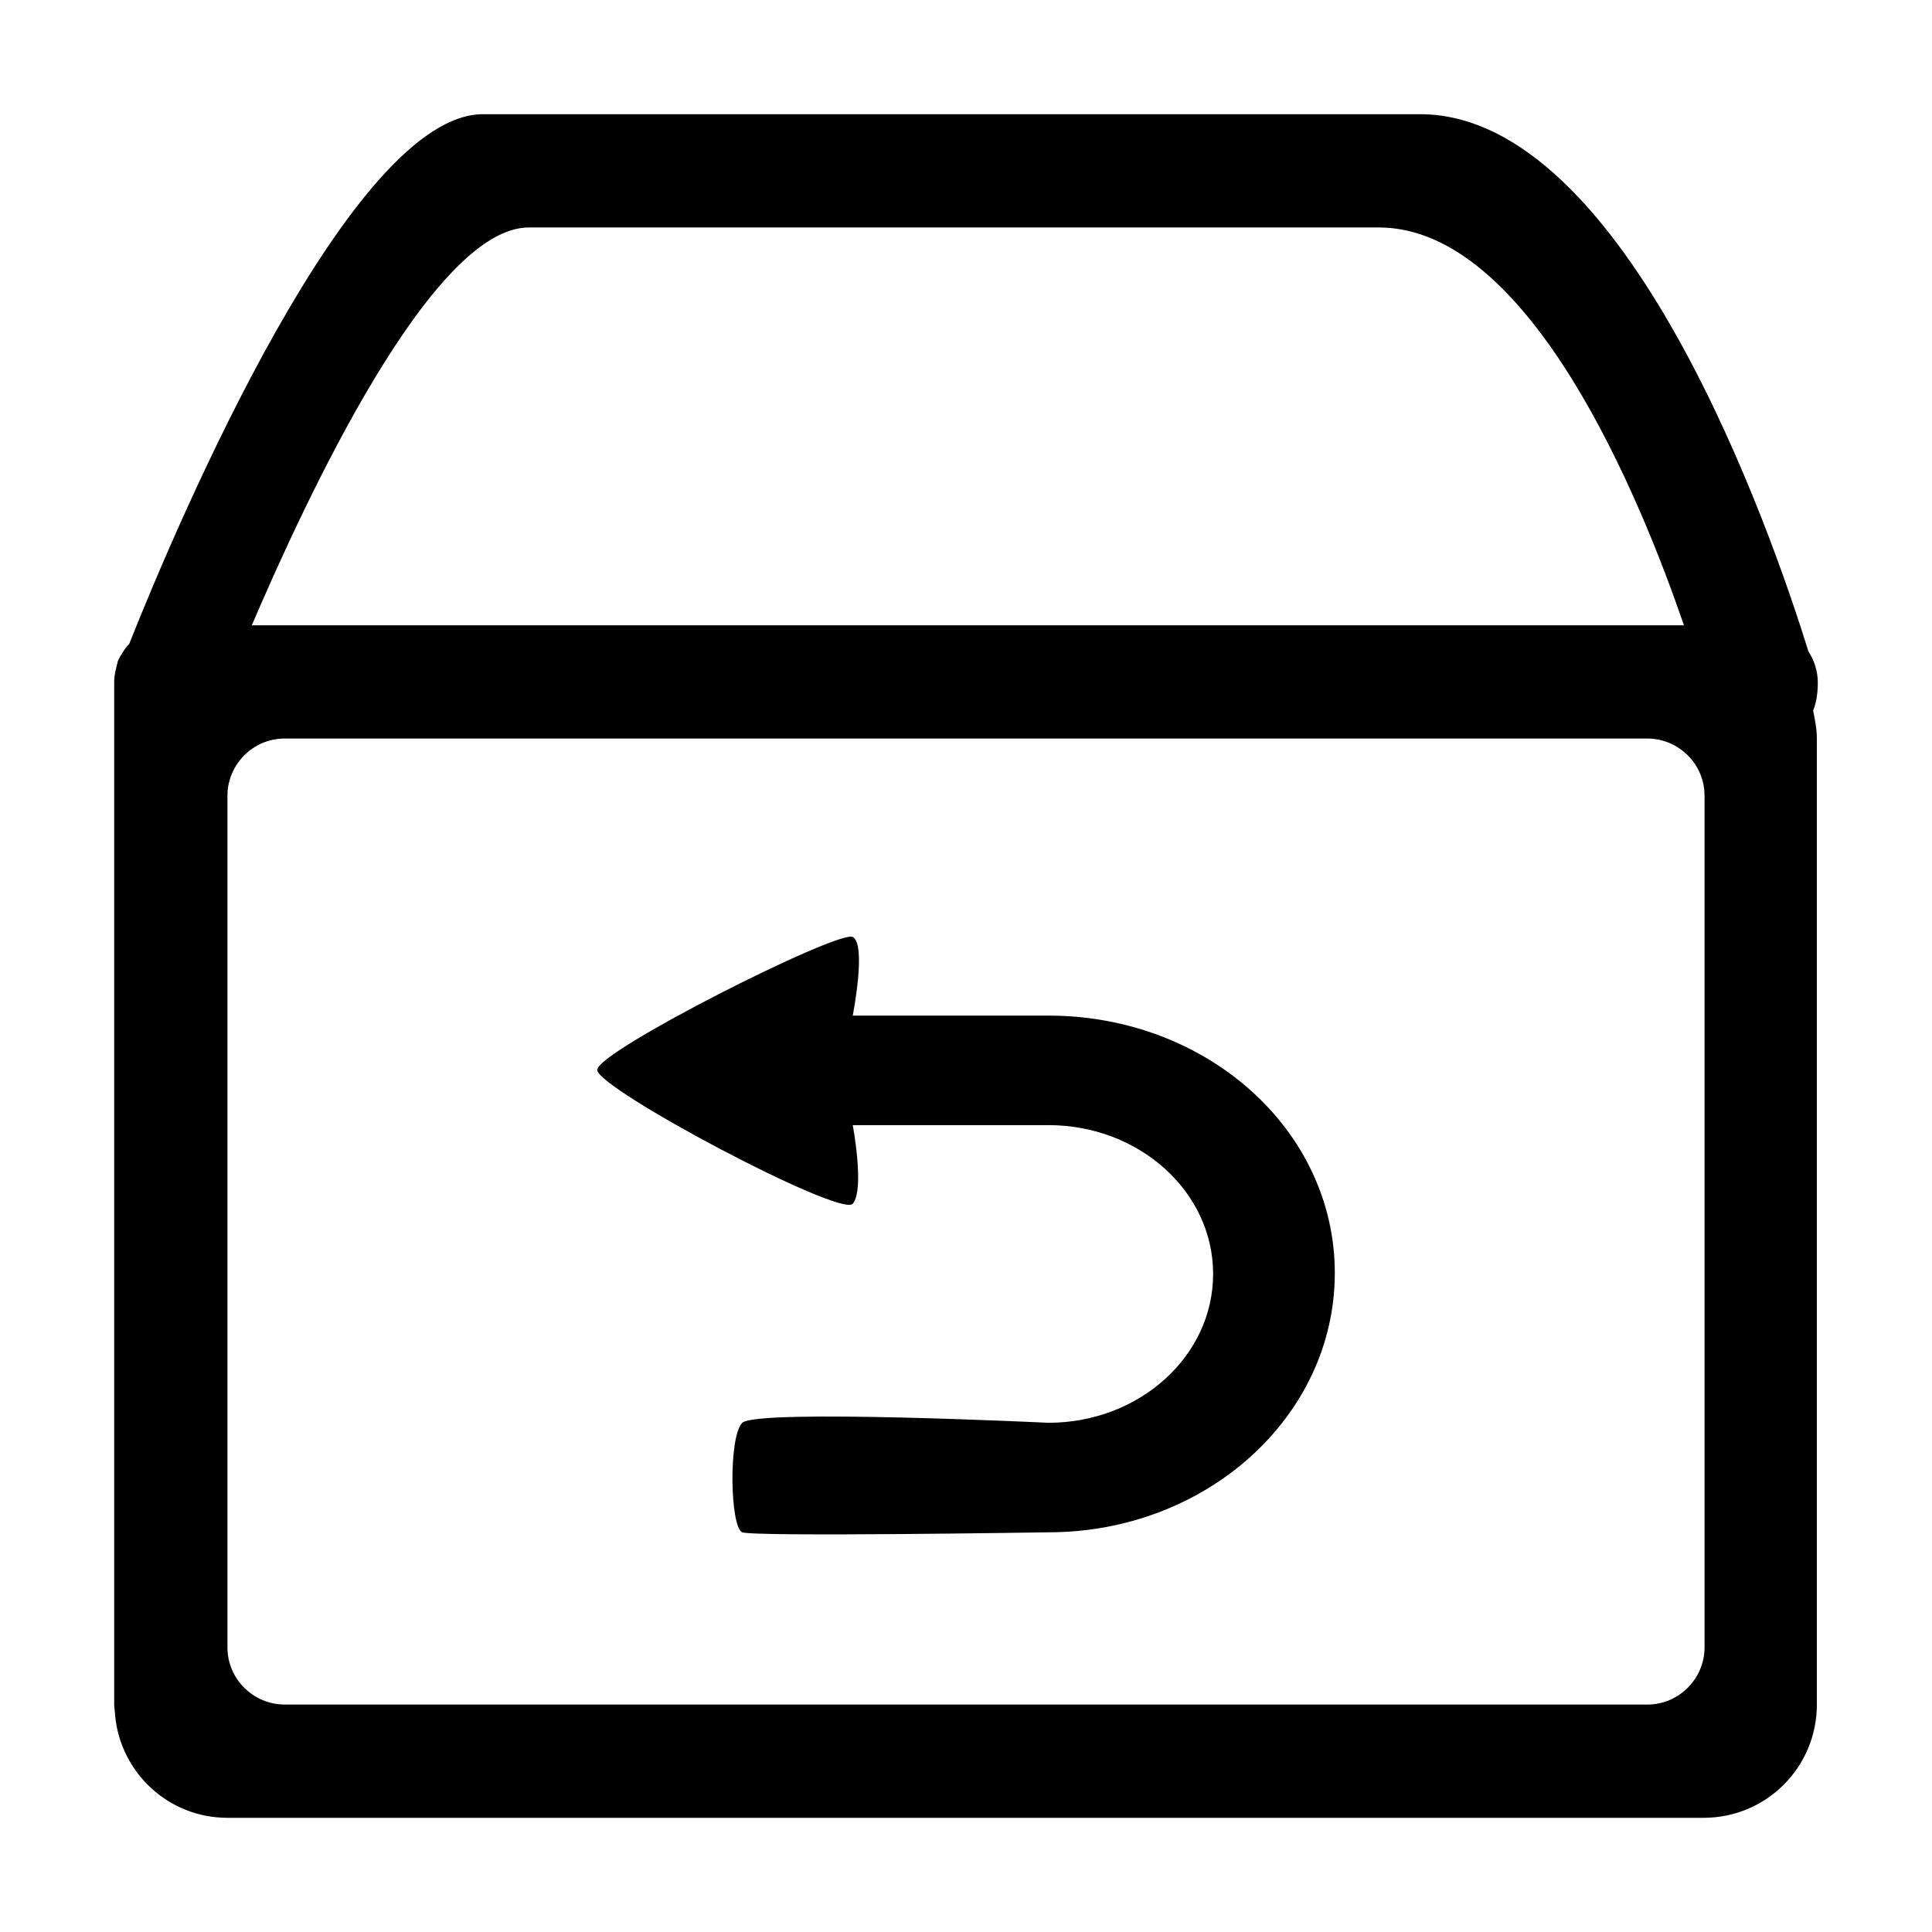 <?xml version="1.0" standalone="no"?><!DOCTYPE svg PUBLIC "-//W3C//DTD SVG 1.1//EN" "http://www.w3.org/Graphics/SVG/1.1/DTD/svg11.dtd"><svg t="1655346103254" class="icon" viewBox="0 0 1024 1024" version="1.1" xmlns="http://www.w3.org/2000/svg" p-id="9447" width="30" height="30" xmlns:xlink="http://www.w3.org/1999/xlink"><defs><style type="text/css">@font-face { font-family: feedback-iconfont; src: url("//at.alicdn.com/t/font_1031158_u69w8yhxdu.woff2?t=1630033759944") format("woff2"), url("//at.alicdn.com/t/font_1031158_u69w8yhxdu.woff?t=1630033759944") format("woff"), url("//at.alicdn.com/t/font_1031158_u69w8yhxdu.ttf?t=1630033759944") format("truetype"); }
</style></defs><path d="M555.659 538.295H451.969s7.442-37.706 0-41.675c-7.442-3.969-135.442 60.527-135.442 70.45s128.993 78.388 135.442 70.946c6.45-7.442 0-41.675 0-41.675h103.69c48.124 0 87.318 35.225 87.318 78.884s-39.194 78.884-87.318 78.884c0 0-154.295-7.442-162.233 0-7.442 7.442-6.45 55.566 0 58.047s162.233 0 162.233 0c83.845 0 151.814-61.52 151.814-137.427s-67.969-136.434-151.814-136.434z" p-id="9448"></path><path d="M963.474 361.674c0-5.954-1.984-11.907-4.961-16.372C939.164 282.79 862.264 60.526 752.621 60.526H256C186.542 60.526 95.255 273.86 68.464 341.333c-2.481 2.481-4.465 5.954-5.954 8.93-0.992 3.969-1.984 7.442-1.984 11.411v541.769c0 1.984 0.496 3.969 0.496 5.954 2.977 30.264 28.279 54.078 59.535 54.078h782.389c33.24 0 60.031-26.791 60.031-60.031V391.442c0-4.961-0.992-9.922-1.984-14.884 1.488-3.473 2.481-8.434 2.481-14.884zM280.31 120.557h450.481c80.372 0 138.915 144.372 161.737 210.853h-759.071c28.279-65.985 95.256-210.853 146.853-210.853z m623.133 752.622c0 16.372-13.395 30.264-30.264 30.264H150.821c-16.372 0-30.264-13.395-30.264-30.264v-451.474c0-16.372 13.395-30.264 30.264-30.264h722.358c16.372 0 30.264 13.395 30.264 30.264v451.474z" p-id="9449"></path></svg>